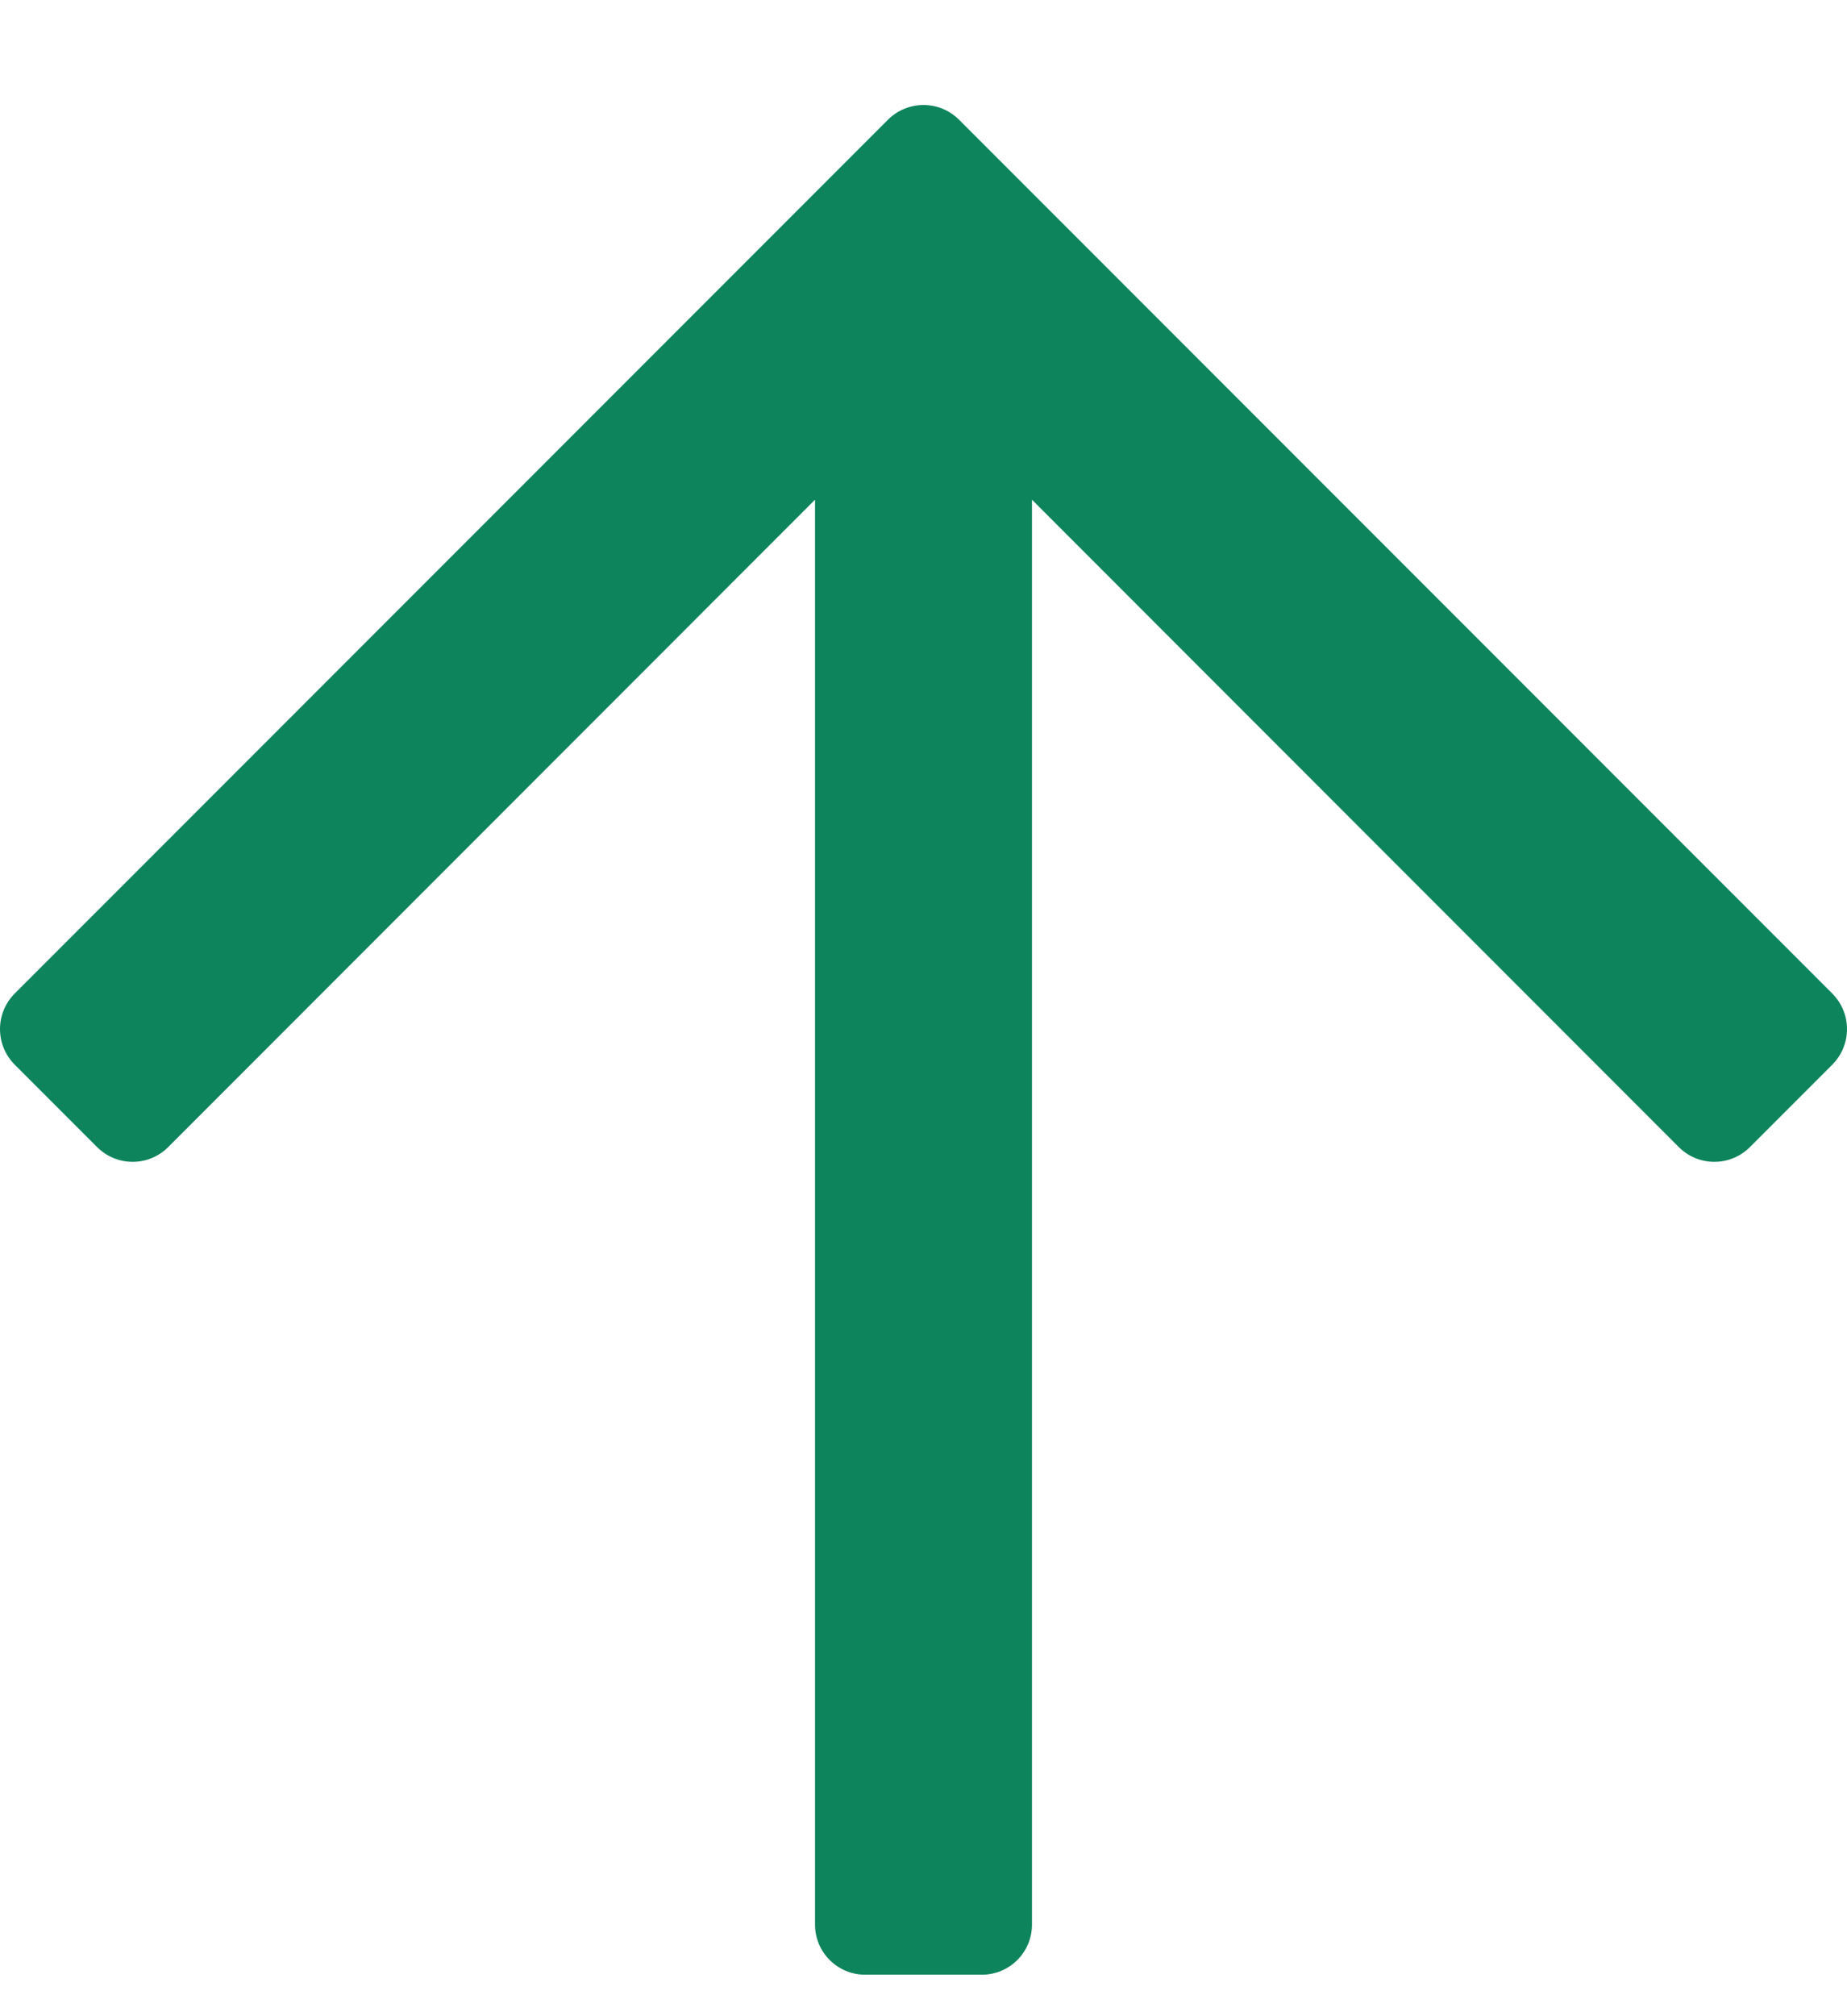 <?xml version="1.0" encoding="UTF-8"?>
<svg width="11px" height="12px" viewBox="0 0 11 12" version="1.1" xmlns="http://www.w3.org/2000/svg" xmlns:xlink="http://www.w3.org/1999/xlink">
    <title>arrow-up</title>
    <g id="Page-1" stroke="none" stroke-width="1" fill="none" fill-rule="evenodd">
        <g id="footer-mobile-backtotop-new" transform="translate(-100, -142)" fill="#0E845C" fill-rule="nonzero">
            <g id="Group-29" transform="translate(-9, 122)">
                <g id="Group-9" transform="translate(0, 3)">
                    <g id="Group-28" transform="translate(109, 17)">
                        <path d="M5.848,11.753 C6.012,11.753 6.146,11.62 6.146,11.455 L6.146,2.974 L9.999,6.828 C10.116,6.944 10.304,6.944 10.421,6.828 L10.913,6.336 C11.029,6.219 11.029,6.031 10.913,5.914 L5.711,0.712 C5.594,0.596 5.406,0.596 5.289,0.712 L0.087,5.914 C-0.029,6.031 -0.029,6.219 0.087,6.336 L0.579,6.828 C0.696,6.944 0.884,6.944 1.001,6.828 L4.854,2.974 L4.854,11.455 C4.854,11.62 4.988,11.753 5.152,11.753 L5.848,11.753 Z" id="arrow-up"></path>
                    </g>
                </g>
            </g>
        </g>
    </g>
</svg>